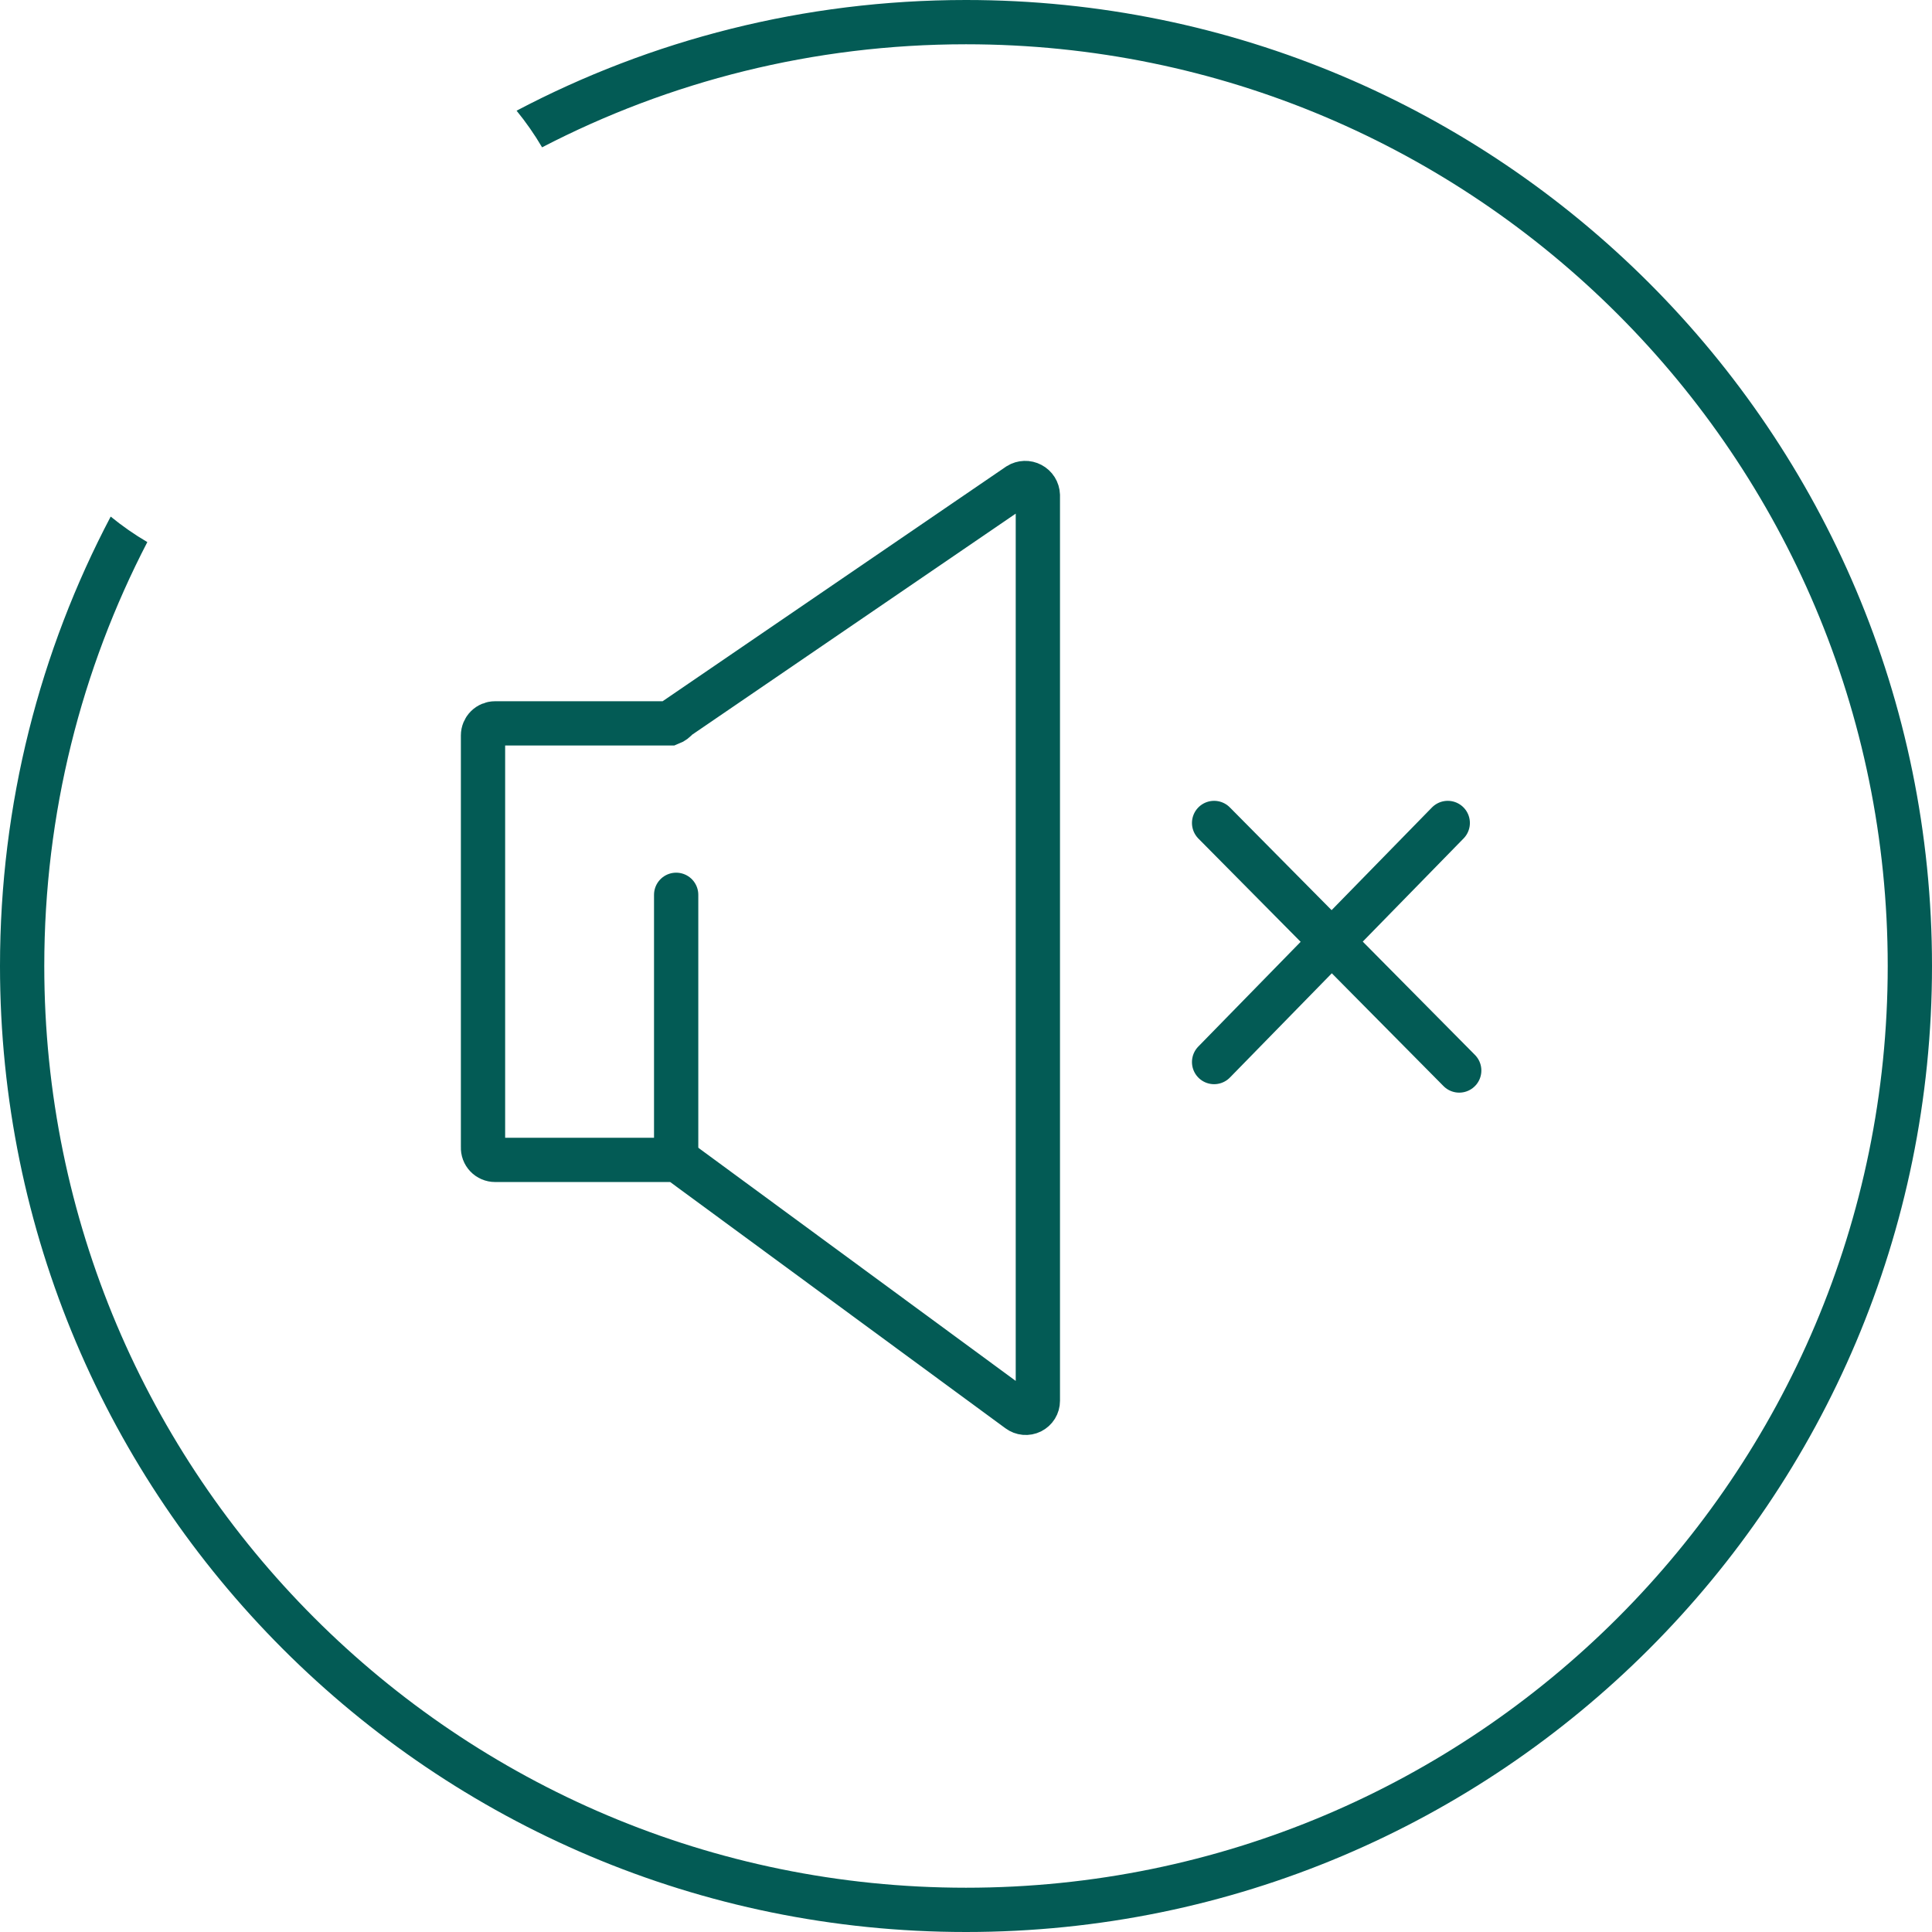 <svg width="144" height="144" viewBox="0 0 144 144" fill="none" xmlns="http://www.w3.org/2000/svg">
<g clip-path="url(#clip0_1_2)">
<path d="M49.951 53.916H36.901C36.663 53.916 36.434 54.01 36.265 54.179C36.096 54.348 36.001 54.577 36.001 54.816V85.506C35.995 85.627 36.014 85.749 36.056 85.864C36.099 85.978 36.164 86.083 36.248 86.171C36.333 86.26 36.434 86.33 36.546 86.378C36.658 86.426 36.779 86.451 36.901 86.451H49.951H50.491L75.916 105.126C76.05 105.226 76.209 105.287 76.375 105.302C76.542 105.317 76.709 105.285 76.859 105.211C77.008 105.136 77.134 105.021 77.222 104.879C77.31 104.737 77.356 104.573 77.356 104.406V36.906C77.349 36.741 77.299 36.581 77.212 36.441C77.124 36.302 77.001 36.188 76.855 36.111C76.71 36.033 76.546 35.995 76.382 36.001C76.217 36.006 76.056 36.054 75.916 36.141L50.491 53.511C50.353 53.694 50.166 53.834 49.951 53.916Z" stroke="#035B55" stroke-width="3.3" stroke-miterlimit="10"/>
<path d="M50.397 66.694V86.404" stroke="#035B55" stroke-width="3.3" stroke-miterlimit="10" stroke-linecap="round"/>
<path d="M108.762 79.789L90.492 61.339" stroke="#035B55" stroke-width="3.3" stroke-miterlimit="10" stroke-linecap="round"/>
<path d="M107.907 61.339L90.492 79.159" stroke="#035B55" stroke-width="3.3" stroke-miterlimit="10" stroke-linecap="round"/>
<path fill-rule="evenodd" clip-rule="evenodd" d="M140.7 72C140.7 109.942 109.942 140.7 72 140.7C34.058 140.7 3.3 109.942 3.3 72C3.3 60.608 6.073 49.863 10.981 40.404C10.02 39.84 9.108 39.204 8.25 38.503C2.982 48.509 0 59.906 0 72C0 111.764 32.236 144 72 144C111.764 144 144 111.764 144 72C144 32.236 111.764 0 72 0C59.906 0 48.509 2.982 38.503 8.25C39.204 9.108 39.84 10.02 40.404 10.981C49.863 6.073 60.608 3.3 72 3.3C109.942 3.3 140.7 34.058 140.7 72Z" fill="#035B55"/>
</g>
<defs>
<clipPath id="clip0_1_2">
<rect width="144" height="144" fill="white"/>
</clipPath>
</defs>
</svg>
